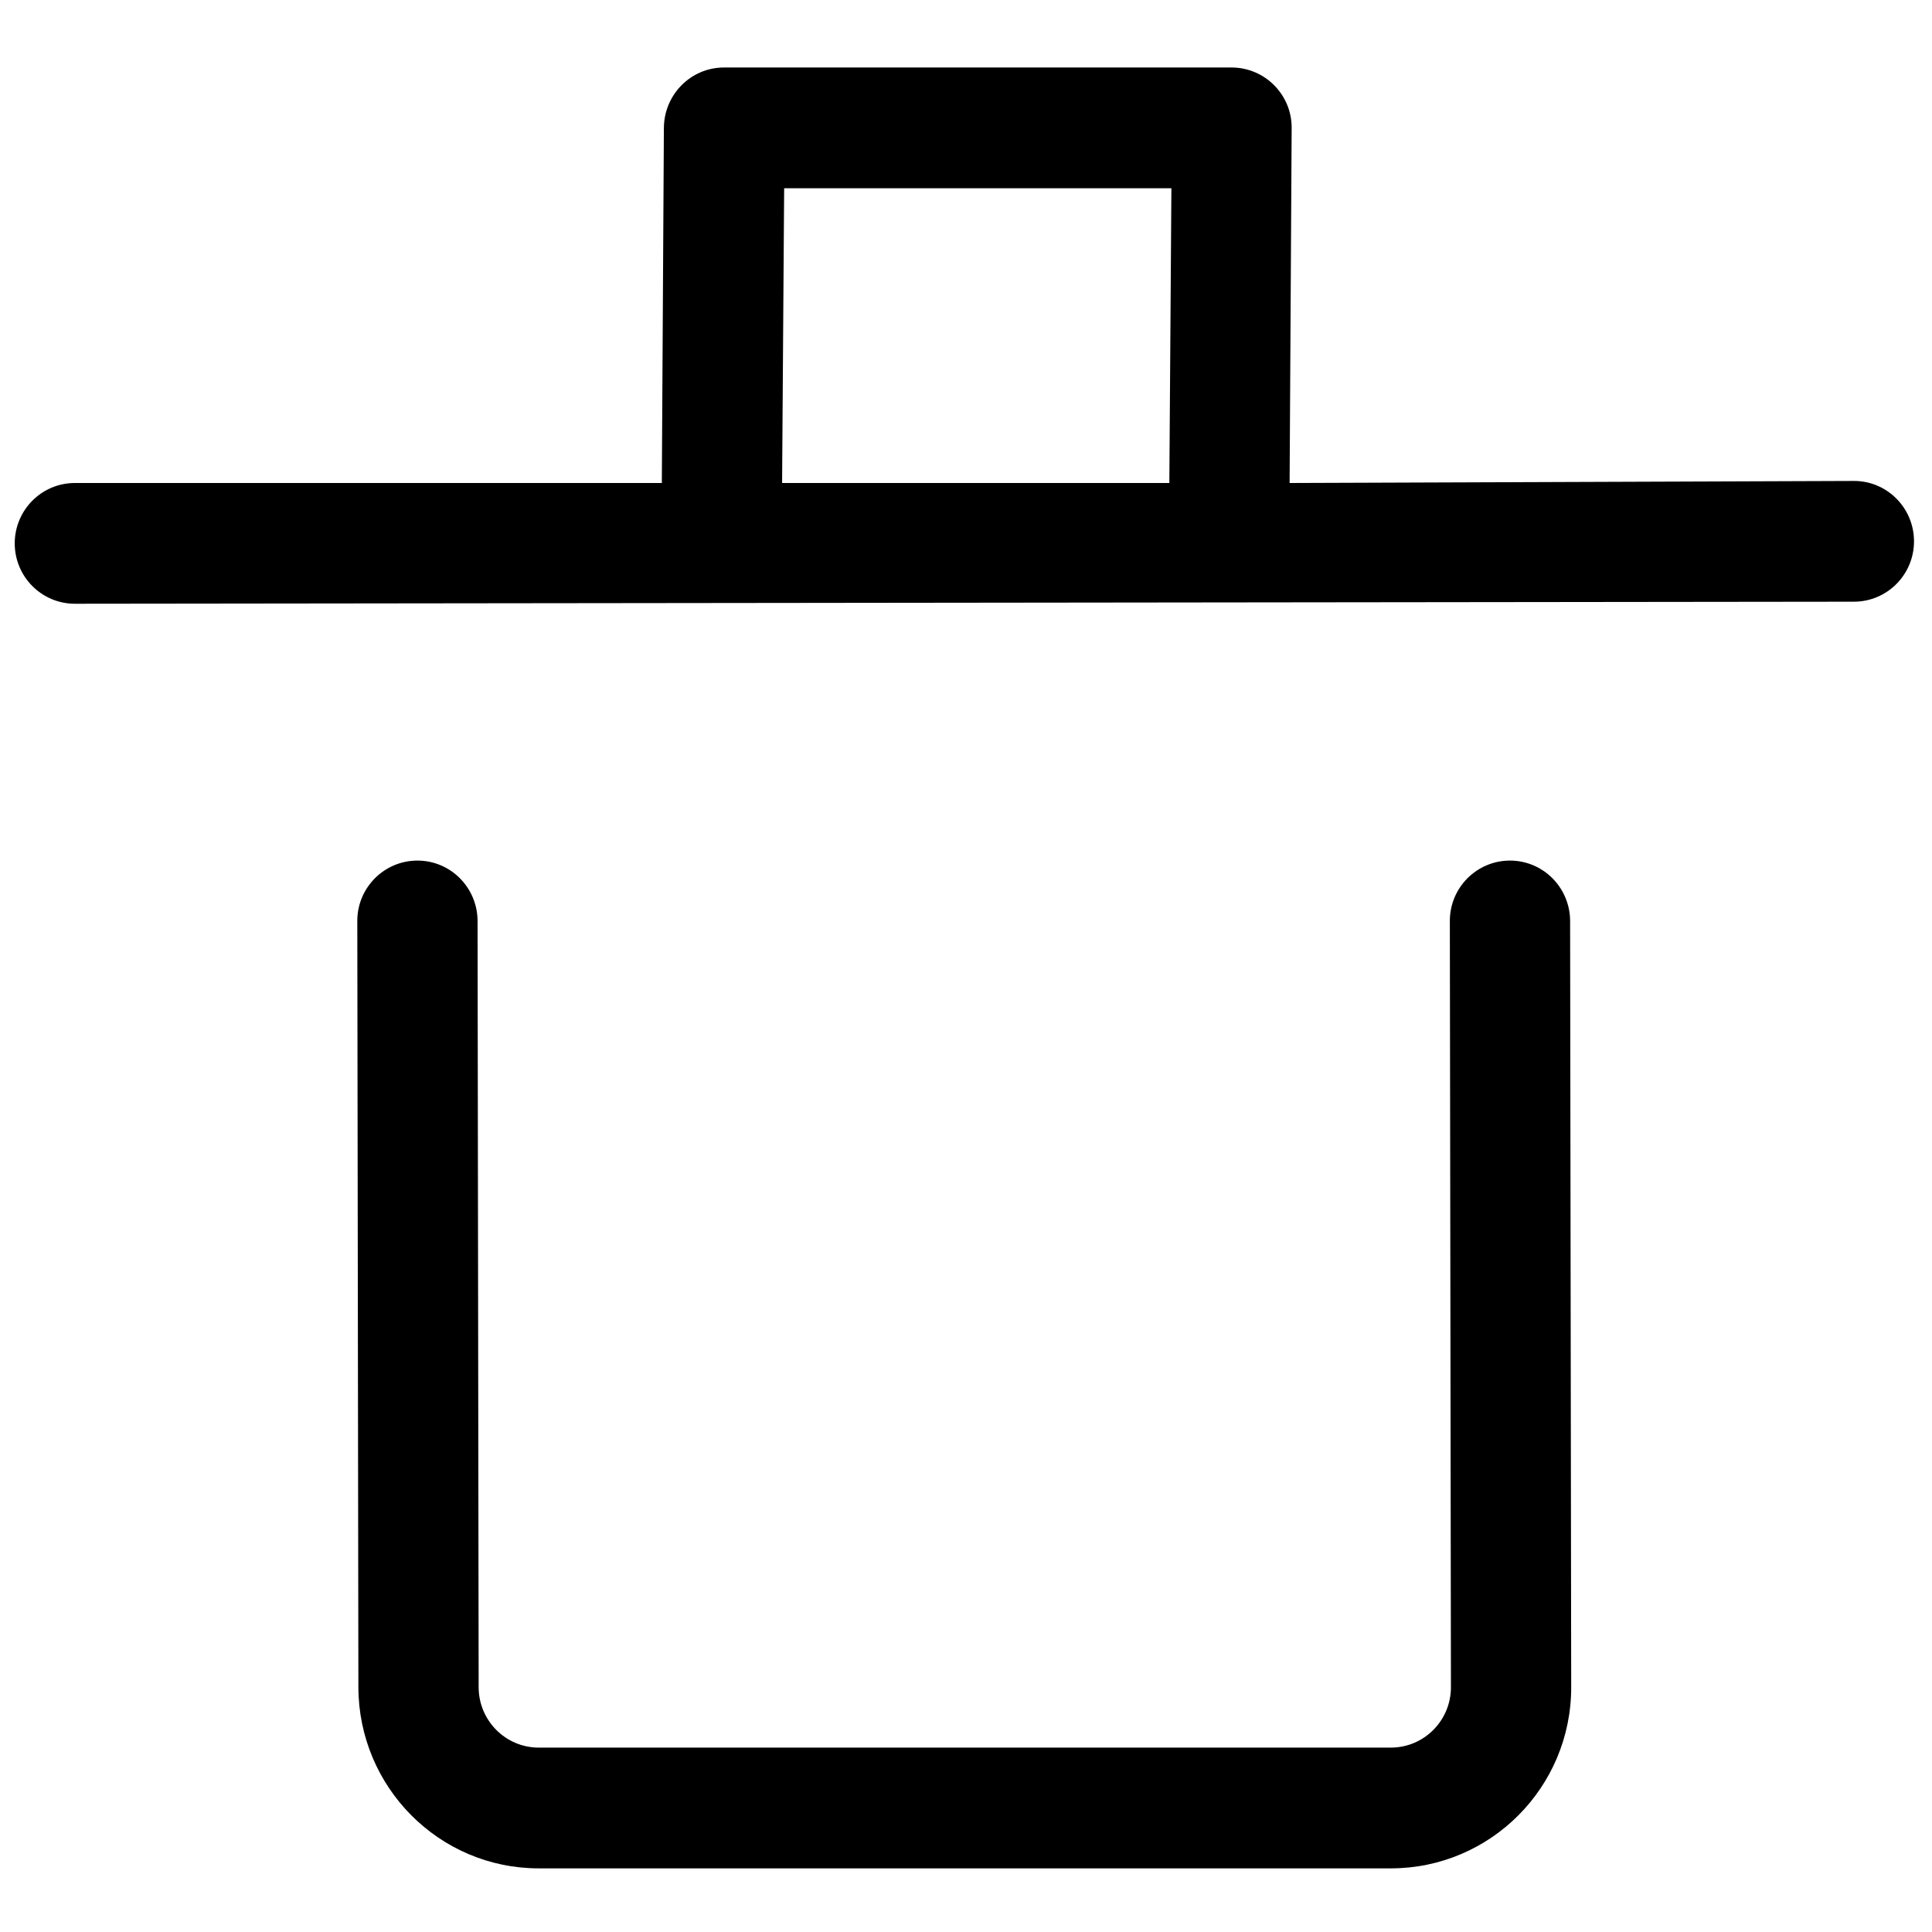 <?xml version="1.0" encoding="UTF-8" standalone="no"?>
<svg
   xmlns:svg="http://www.w3.org/2000/svg"
   xmlns="http://www.w3.org/2000/svg"
   width="16px"
   height="16px"
   viewBox="0 0 16 16"
   version="1.1"
   id="svg8">
  <!-- Generator: Sketch 52.5 (67469) - http://www.bohemiancoding.com/sketch -->
  <title
     id="title2">Icons / UI / Remove</title>
  <desc
     id="desc4">Created with Sketch.</desc>
  <g
     id="Icons-/-UI-/-Remove"
     stroke-width="1"
     stroke="none"
     fill-rule="evenodd"
     fill="none">
    <path
       d="M 5.481,4 5.498,1.059 C 5.5,0.783 5.721,0.559 5.996,0.559 H 10.199 c 0.275,0 0.499,0.224 0.498,0.5 L 10.68,4 15.353,3.983 c 0.275,-9.973e-4 0.498,0.224 0.498,0.5 0,0.276 -0.223,0.5 -0.498,0.5 L 0.62,5 C 0.345,5 0.122,4.776 0.122,4.5 c 0,-0.276 0.223,-0.5 0.498,-0.5 z M 6.477,4 H 9.684 L 9.701,1.559 H 6.494 Z m 5.53,3.627 c -3.98e-4,-0.276 0.223,-0.5 0.498,-0.5 0.275,0 0.497,0.224 0.498,0.5 l 0.009,6.346 c 0.001,0.828 -0.669,1.5 -1.494,1.5 H 4.462 c -0.825,0 -1.492,-0.672 -1.494,-1.5 l -0.009,-6.346 c -3.981e-4,-0.276 0.223,-0.5 0.498,-0.5 0.275,0 0.497,0.224 0.498,0.5 l 0.009,6.346 c 3.981e-4,0.276 0.223,0.5 0.498,0.5 h 7.056 c 0.275,0 0.498,-0.224 0.498,-0.5 z"
       id="Combined-Shape"
       style="fill:#000000;fill-rule:nonzero;stroke-width:0.998"/>
  </g>
</svg>
